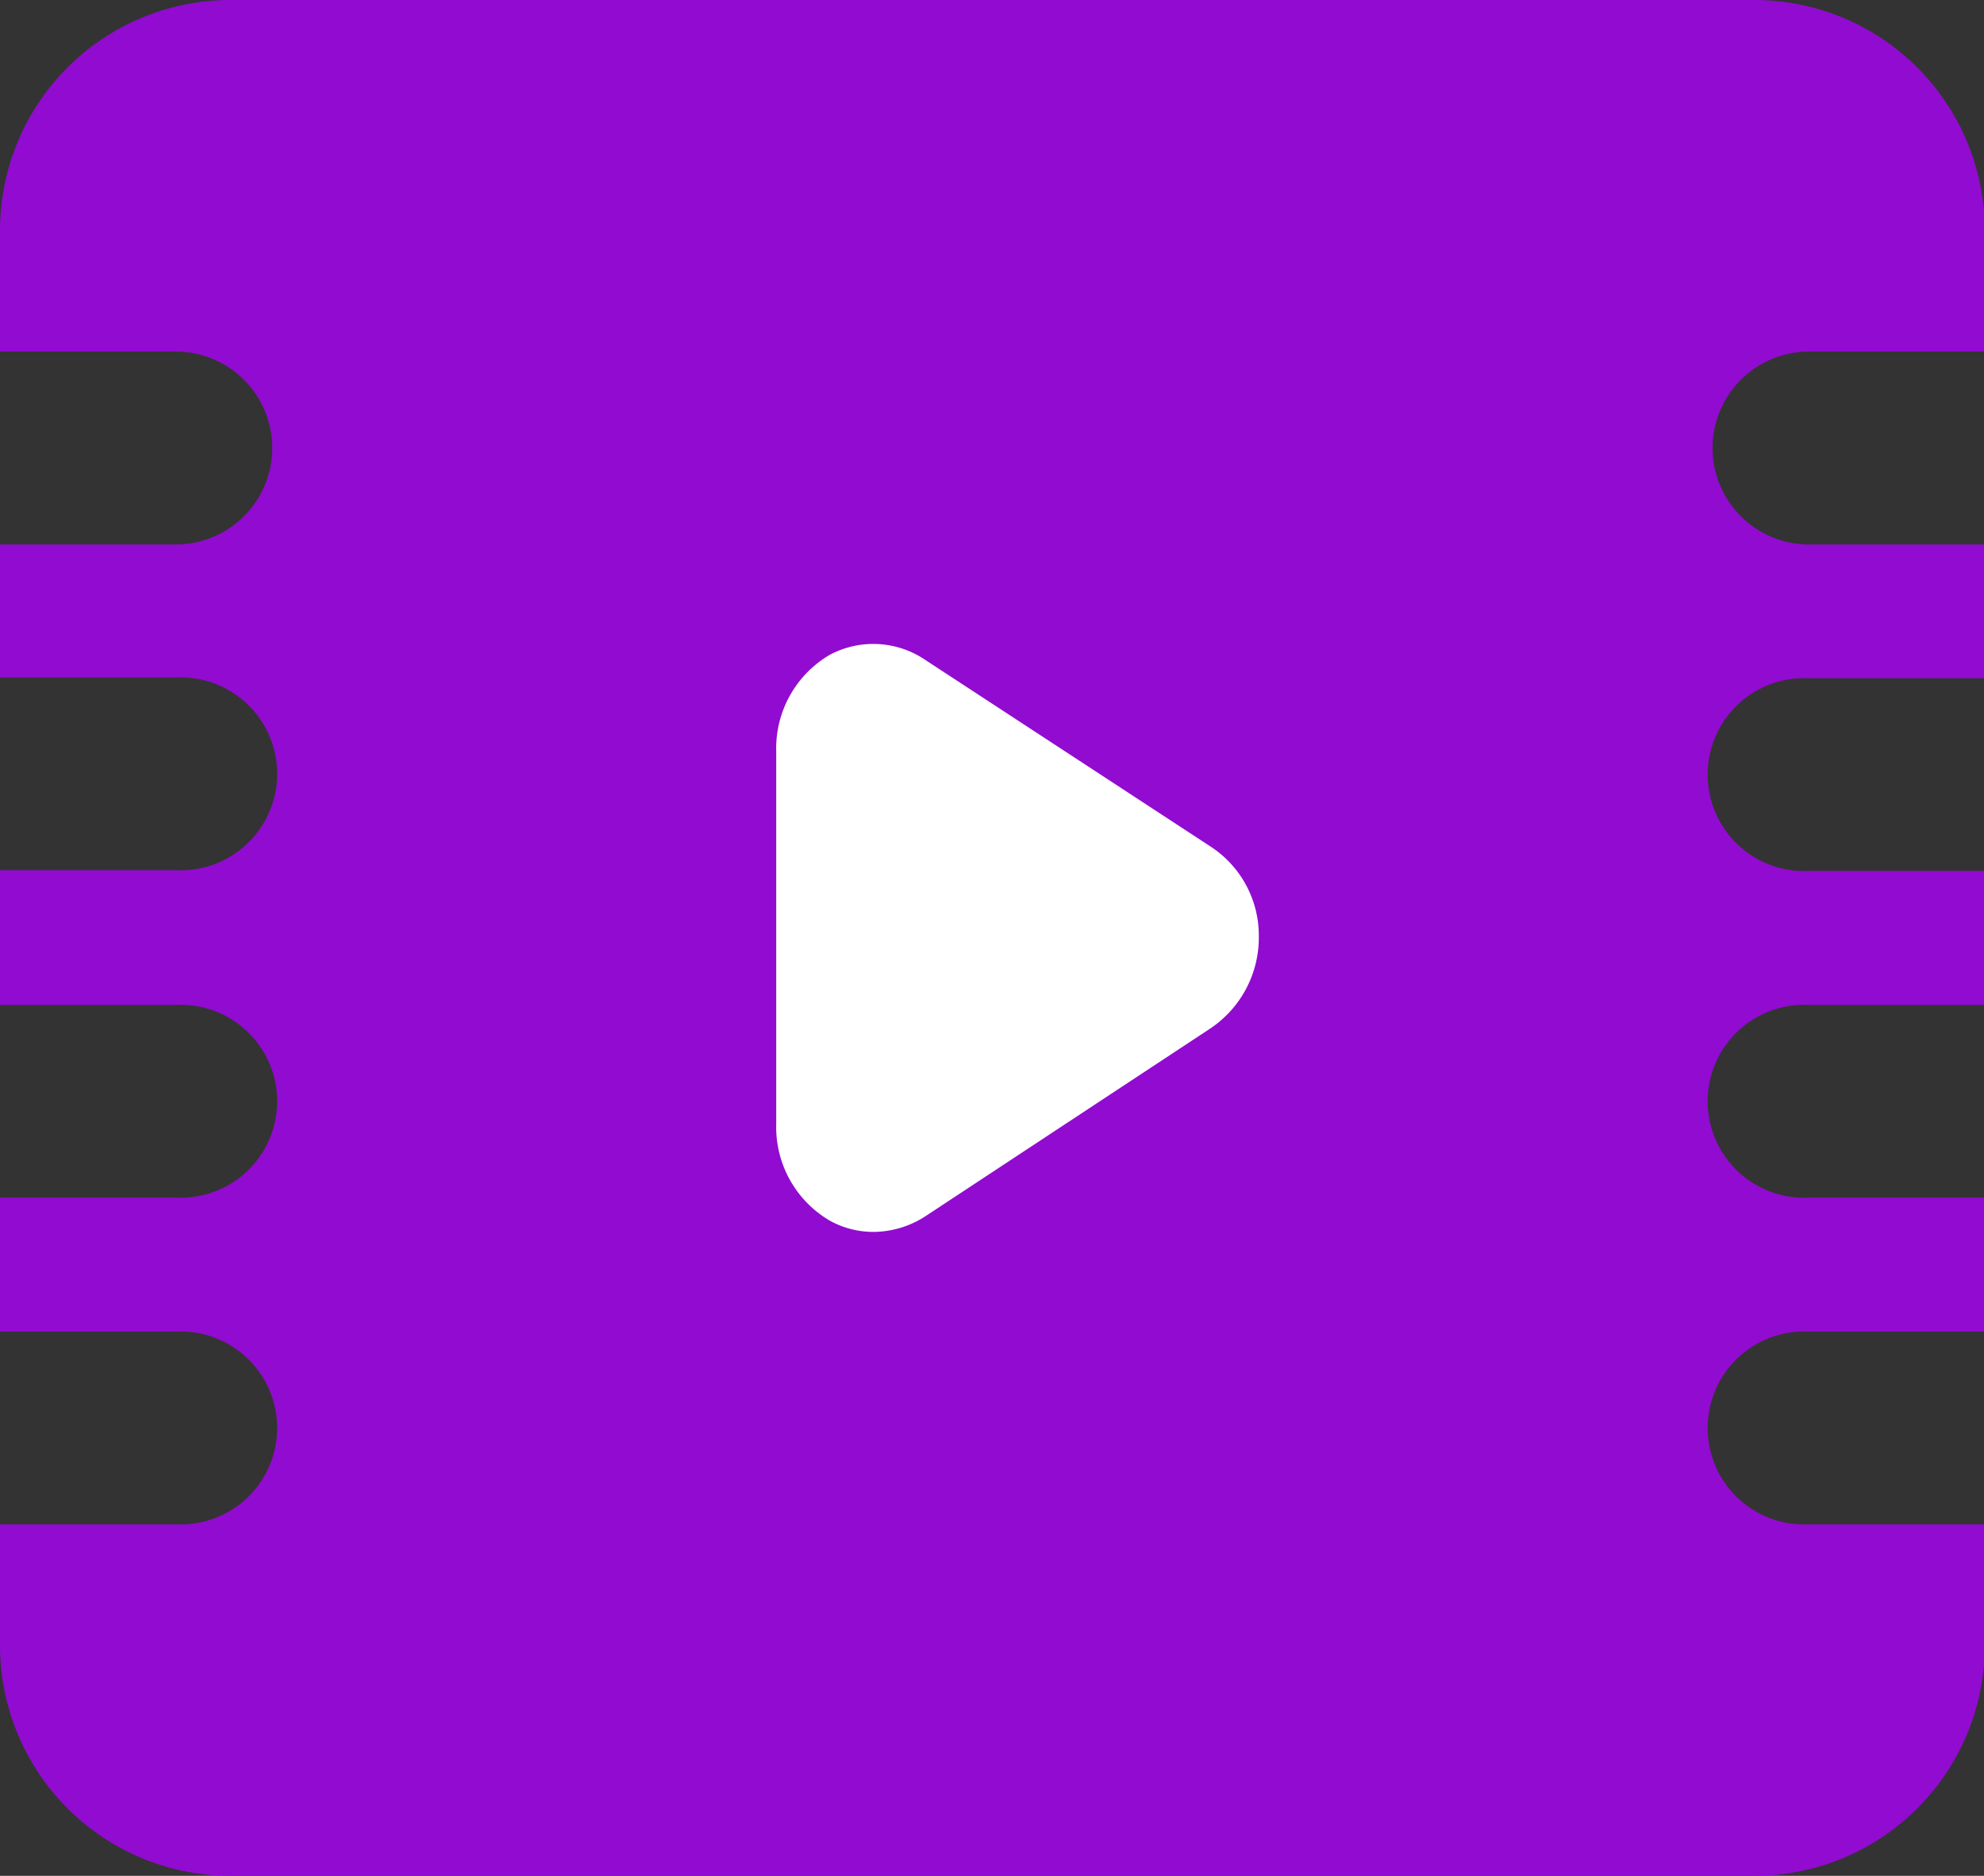 <?xml version="1.0" standalone="no"?><!DOCTYPE svg PUBLIC "-//W3C//DTD SVG 1.1//EN" "http://www.w3.org/Graphics/SVG/1.1/DTD/svg11.dtd"><svg t="1602575191846" class="icon" viewBox="0 0 1083 1024" version="1.1" xmlns="http://www.w3.org/2000/svg" p-id="23681" xmlns:xlink="http://www.w3.org/1999/xlink" width="423.047" height="400"><rect x="0" y="0" width="1083" height="1024" fill="#333333" stroke="none"/><defs><style type="text/css"></style></defs><path d="M987.492 297.225h95.953v73.017h-95.953a52.659 52.659 0 1 0 0 105.182h95.953v73.153h-95.953a52.659 52.659 0 1 0 0 105.182h95.953v73.153h-95.953a52.659 52.659 0 1 0 0 105.182h95.953v66.231a125.812 125.812 0 0 1-125.676 125.676H125.676A125.812 125.812 0 0 1 0 898.324v-66.231h95.953a52.659 52.659 0 1 0 0-105.182H0v-73.153h95.953a52.659 52.659 0 1 0 0-105.182H0V475.017h95.953a52.659 52.659 0 1 0 0-105.182H0V297.225h95.953a52.659 52.659 0 0 0 0-105.318H0V125.676A125.812 125.812 0 0 1 125.676 0h832.093a125.812 125.812 0 0 1 125.676 125.676v66.231h-95.953a52.659 52.659 0 0 0 0 105.318z" fill="#920bd1" p-id="23682" data-spm-anchor-id="a313x.7781069.0.i0" class=""></path><path d="M660.816 462.123l-155.805-101.925a50.487 50.487 0 0 0-52.116-2.714 59.173 59.173 0 0 0-29.18 52.659v203.579a59.173 59.173 0 0 0 29.315 52.659 49.13 49.13 0 0 0 23.751 6.107 52.659 52.659 0 0 0 28.772-8.822l154.448-101.789a59.716 59.716 0 0 0 27.144-50.623 57.952 57.952 0 0 0-26.329-49.13z" fill="#ffffff" p-id="23683" data-spm-anchor-id="a313x.7781069.0.i1" class="selected"></path></svg>